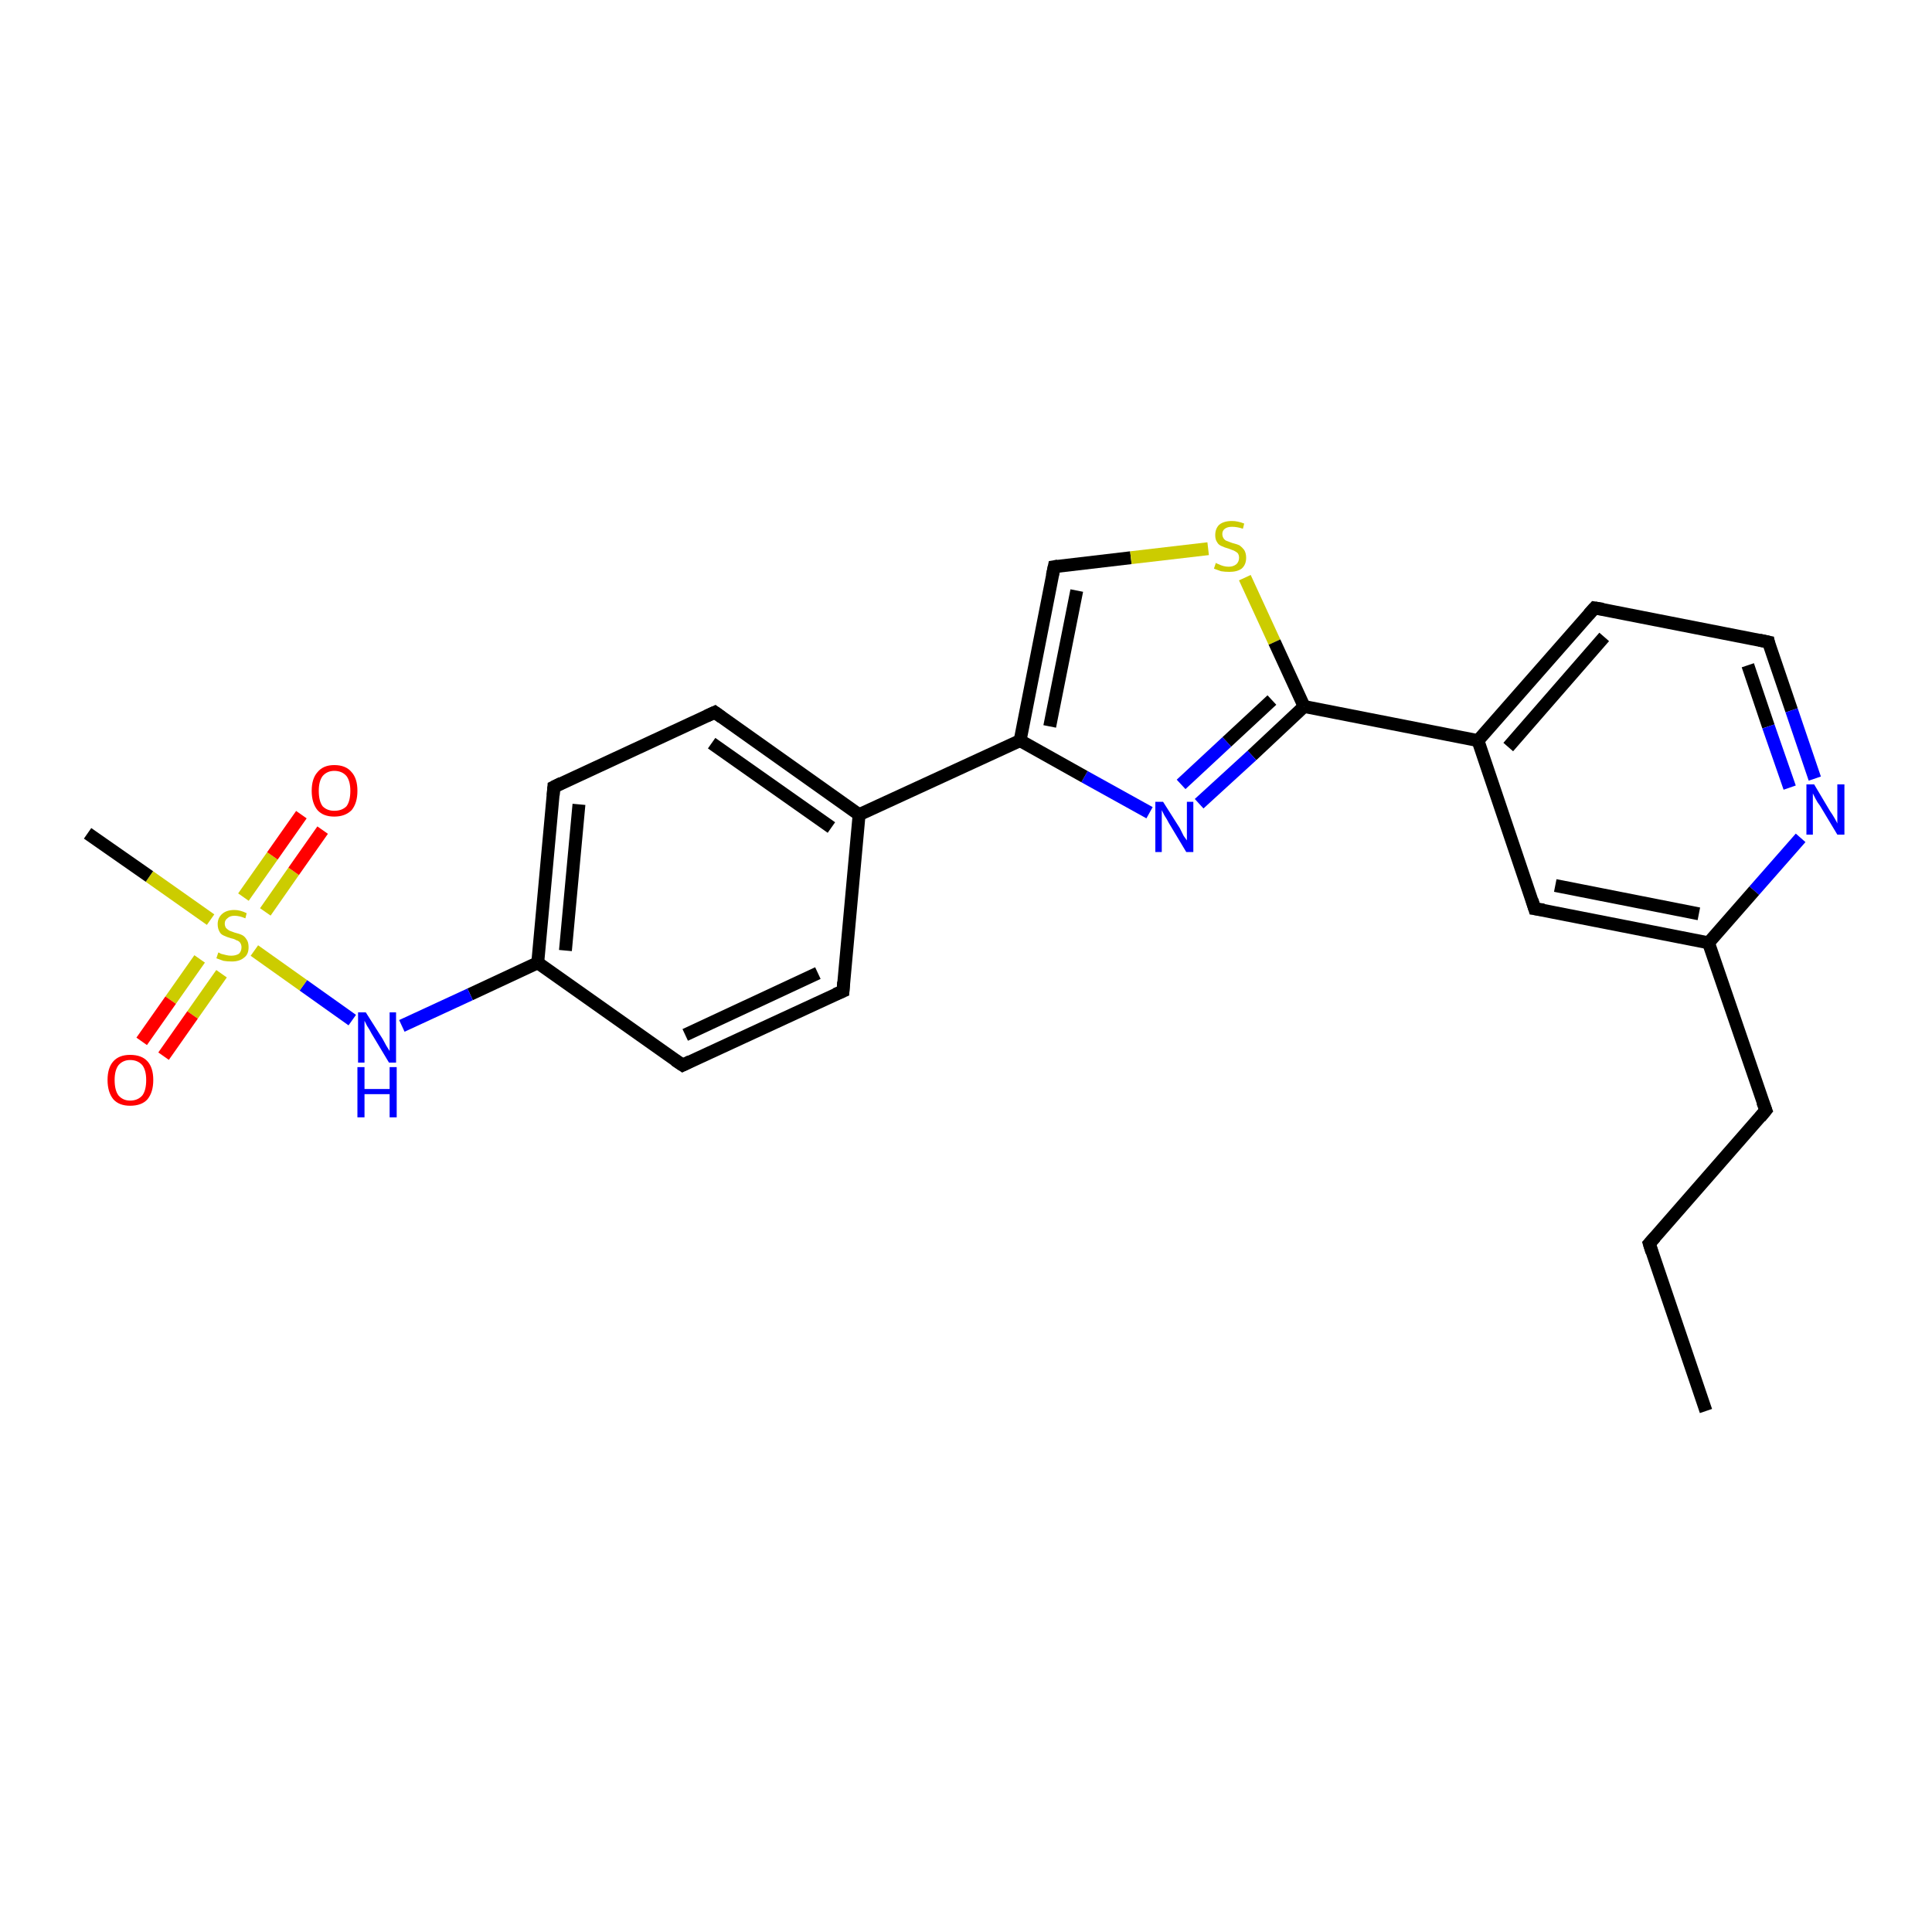<?xml version='1.0' encoding='iso-8859-1'?>
<svg version='1.1' baseProfile='full'
              xmlns='http://www.w3.org/2000/svg'
                      xmlns:rdkit='http://www.rdkit.org/xml'
                      xmlns:xlink='http://www.w3.org/1999/xlink'
                  xml:space='preserve'
width='300px' height='300px' viewBox='0 0 300 300'>
<!-- END OF HEADER -->
<rect style='opacity:1.0;fill:#FFFFFF;stroke:none' width='300.0' height='300.0' x='0.0' y='0.0'> </rect>
<path class='bond-0 atom-0 atom-1' d='M 264.9,219.1 L 256.1,193.1' style='fill:none;fill-rule:evenodd;stroke:#000000;stroke-width:2.0px;stroke-linecap:butt;stroke-linejoin:miter;stroke-opacity:1' />
<path class='bond-1 atom-1 atom-2' d='M 256.1,193.1 L 274.2,172.4' style='fill:none;fill-rule:evenodd;stroke:#000000;stroke-width:2.0px;stroke-linecap:butt;stroke-linejoin:miter;stroke-opacity:1' />
<path class='bond-2 atom-2 atom-3' d='M 274.2,172.4 L 265.3,146.4' style='fill:none;fill-rule:evenodd;stroke:#000000;stroke-width:2.0px;stroke-linecap:butt;stroke-linejoin:miter;stroke-opacity:1' />
<path class='bond-3 atom-3 atom-4' d='M 265.3,146.4 L 238.3,141.1' style='fill:none;fill-rule:evenodd;stroke:#000000;stroke-width:2.0px;stroke-linecap:butt;stroke-linejoin:miter;stroke-opacity:1' />
<path class='bond-3 atom-3 atom-4' d='M 263.8,141.9 L 241.5,137.5' style='fill:none;fill-rule:evenodd;stroke:#000000;stroke-width:2.0px;stroke-linecap:butt;stroke-linejoin:miter;stroke-opacity:1' />
<path class='bond-4 atom-4 atom-5' d='M 238.3,141.1 L 229.5,115.0' style='fill:none;fill-rule:evenodd;stroke:#000000;stroke-width:2.0px;stroke-linecap:butt;stroke-linejoin:miter;stroke-opacity:1' />
<path class='bond-5 atom-5 atom-6' d='M 229.5,115.0 L 247.6,94.4' style='fill:none;fill-rule:evenodd;stroke:#000000;stroke-width:2.0px;stroke-linecap:butt;stroke-linejoin:miter;stroke-opacity:1' />
<path class='bond-5 atom-5 atom-6' d='M 234.2,116.0 L 249.1,98.9' style='fill:none;fill-rule:evenodd;stroke:#000000;stroke-width:2.0px;stroke-linecap:butt;stroke-linejoin:miter;stroke-opacity:1' />
<path class='bond-6 atom-6 atom-7' d='M 247.6,94.4 L 274.6,99.7' style='fill:none;fill-rule:evenodd;stroke:#000000;stroke-width:2.0px;stroke-linecap:butt;stroke-linejoin:miter;stroke-opacity:1' />
<path class='bond-7 atom-7 atom-8' d='M 274.6,99.7 L 278.2,110.3' style='fill:none;fill-rule:evenodd;stroke:#000000;stroke-width:2.0px;stroke-linecap:butt;stroke-linejoin:miter;stroke-opacity:1' />
<path class='bond-7 atom-7 atom-8' d='M 278.2,110.3 L 281.8,120.9' style='fill:none;fill-rule:evenodd;stroke:#0000FF;stroke-width:2.0px;stroke-linecap:butt;stroke-linejoin:miter;stroke-opacity:1' />
<path class='bond-7 atom-7 atom-8' d='M 271.4,103.3 L 274.6,112.8' style='fill:none;fill-rule:evenodd;stroke:#000000;stroke-width:2.0px;stroke-linecap:butt;stroke-linejoin:miter;stroke-opacity:1' />
<path class='bond-7 atom-7 atom-8' d='M 274.6,112.8 L 277.9,122.3' style='fill:none;fill-rule:evenodd;stroke:#0000FF;stroke-width:2.0px;stroke-linecap:butt;stroke-linejoin:miter;stroke-opacity:1' />
<path class='bond-8 atom-5 atom-9' d='M 229.5,115.0 L 202.5,109.7' style='fill:none;fill-rule:evenodd;stroke:#000000;stroke-width:2.0px;stroke-linecap:butt;stroke-linejoin:miter;stroke-opacity:1' />
<path class='bond-9 atom-9 atom-10' d='M 202.5,109.7 L 194.4,117.3' style='fill:none;fill-rule:evenodd;stroke:#000000;stroke-width:2.0px;stroke-linecap:butt;stroke-linejoin:miter;stroke-opacity:1' />
<path class='bond-9 atom-9 atom-10' d='M 194.4,117.3 L 186.2,124.8' style='fill:none;fill-rule:evenodd;stroke:#0000FF;stroke-width:2.0px;stroke-linecap:butt;stroke-linejoin:miter;stroke-opacity:1' />
<path class='bond-9 atom-9 atom-10' d='M 197.5,108.7 L 190.5,115.2' style='fill:none;fill-rule:evenodd;stroke:#000000;stroke-width:2.0px;stroke-linecap:butt;stroke-linejoin:miter;stroke-opacity:1' />
<path class='bond-9 atom-9 atom-10' d='M 190.5,115.2 L 183.4,121.8' style='fill:none;fill-rule:evenodd;stroke:#0000FF;stroke-width:2.0px;stroke-linecap:butt;stroke-linejoin:miter;stroke-opacity:1' />
<path class='bond-10 atom-10 atom-11' d='M 178.5,126.2 L 168.4,120.6' style='fill:none;fill-rule:evenodd;stroke:#0000FF;stroke-width:2.0px;stroke-linecap:butt;stroke-linejoin:miter;stroke-opacity:1' />
<path class='bond-10 atom-10 atom-11' d='M 168.4,120.6 L 158.4,115.0' style='fill:none;fill-rule:evenodd;stroke:#000000;stroke-width:2.0px;stroke-linecap:butt;stroke-linejoin:miter;stroke-opacity:1' />
<path class='bond-11 atom-11 atom-12' d='M 158.4,115.0 L 163.7,88.0' style='fill:none;fill-rule:evenodd;stroke:#000000;stroke-width:2.0px;stroke-linecap:butt;stroke-linejoin:miter;stroke-opacity:1' />
<path class='bond-11 atom-11 atom-12' d='M 163.0,112.8 L 167.2,91.7' style='fill:none;fill-rule:evenodd;stroke:#000000;stroke-width:2.0px;stroke-linecap:butt;stroke-linejoin:miter;stroke-opacity:1' />
<path class='bond-12 atom-12 atom-13' d='M 163.7,88.0 L 175.6,86.6' style='fill:none;fill-rule:evenodd;stroke:#000000;stroke-width:2.0px;stroke-linecap:butt;stroke-linejoin:miter;stroke-opacity:1' />
<path class='bond-12 atom-12 atom-13' d='M 175.6,86.6 L 187.6,85.2' style='fill:none;fill-rule:evenodd;stroke:#CCCC00;stroke-width:2.0px;stroke-linecap:butt;stroke-linejoin:miter;stroke-opacity:1' />
<path class='bond-13 atom-11 atom-14' d='M 158.4,115.0 L 133.4,126.5' style='fill:none;fill-rule:evenodd;stroke:#000000;stroke-width:2.0px;stroke-linecap:butt;stroke-linejoin:miter;stroke-opacity:1' />
<path class='bond-14 atom-14 atom-15' d='M 133.4,126.5 L 111.0,110.6' style='fill:none;fill-rule:evenodd;stroke:#000000;stroke-width:2.0px;stroke-linecap:butt;stroke-linejoin:miter;stroke-opacity:1' />
<path class='bond-14 atom-14 atom-15' d='M 129.1,128.5 L 110.5,115.4' style='fill:none;fill-rule:evenodd;stroke:#000000;stroke-width:2.0px;stroke-linecap:butt;stroke-linejoin:miter;stroke-opacity:1' />
<path class='bond-15 atom-15 atom-16' d='M 111.0,110.6 L 86.0,122.2' style='fill:none;fill-rule:evenodd;stroke:#000000;stroke-width:2.0px;stroke-linecap:butt;stroke-linejoin:miter;stroke-opacity:1' />
<path class='bond-16 atom-16 atom-17' d='M 86.0,122.2 L 83.5,149.5' style='fill:none;fill-rule:evenodd;stroke:#000000;stroke-width:2.0px;stroke-linecap:butt;stroke-linejoin:miter;stroke-opacity:1' />
<path class='bond-16 atom-16 atom-17' d='M 89.9,124.9 L 87.8,147.6' style='fill:none;fill-rule:evenodd;stroke:#000000;stroke-width:2.0px;stroke-linecap:butt;stroke-linejoin:miter;stroke-opacity:1' />
<path class='bond-17 atom-17 atom-18' d='M 83.5,149.5 L 73.0,154.4' style='fill:none;fill-rule:evenodd;stroke:#000000;stroke-width:2.0px;stroke-linecap:butt;stroke-linejoin:miter;stroke-opacity:1' />
<path class='bond-17 atom-17 atom-18' d='M 73.0,154.4 L 62.4,159.3' style='fill:none;fill-rule:evenodd;stroke:#0000FF;stroke-width:2.0px;stroke-linecap:butt;stroke-linejoin:miter;stroke-opacity:1' />
<path class='bond-18 atom-18 atom-19' d='M 54.7,158.4 L 47.1,153.0' style='fill:none;fill-rule:evenodd;stroke:#0000FF;stroke-width:2.0px;stroke-linecap:butt;stroke-linejoin:miter;stroke-opacity:1' />
<path class='bond-18 atom-18 atom-19' d='M 47.1,153.0 L 39.5,147.6' style='fill:none;fill-rule:evenodd;stroke:#CCCC00;stroke-width:2.0px;stroke-linecap:butt;stroke-linejoin:miter;stroke-opacity:1' />
<path class='bond-19 atom-19 atom-20' d='M 32.7,142.8 L 23.2,136.1' style='fill:none;fill-rule:evenodd;stroke:#CCCC00;stroke-width:2.0px;stroke-linecap:butt;stroke-linejoin:miter;stroke-opacity:1' />
<path class='bond-19 atom-19 atom-20' d='M 23.2,136.1 L 13.6,129.4' style='fill:none;fill-rule:evenodd;stroke:#000000;stroke-width:2.0px;stroke-linecap:butt;stroke-linejoin:miter;stroke-opacity:1' />
<path class='bond-20 atom-19 atom-21' d='M 41.2,141.6 L 45.6,135.3' style='fill:none;fill-rule:evenodd;stroke:#CCCC00;stroke-width:2.0px;stroke-linecap:butt;stroke-linejoin:miter;stroke-opacity:1' />
<path class='bond-20 atom-19 atom-21' d='M 45.6,135.3 L 50.1,128.9' style='fill:none;fill-rule:evenodd;stroke:#FF0000;stroke-width:2.0px;stroke-linecap:butt;stroke-linejoin:miter;stroke-opacity:1' />
<path class='bond-20 atom-19 atom-21' d='M 37.8,139.3 L 42.3,132.9' style='fill:none;fill-rule:evenodd;stroke:#CCCC00;stroke-width:2.0px;stroke-linecap:butt;stroke-linejoin:miter;stroke-opacity:1' />
<path class='bond-20 atom-19 atom-21' d='M 42.3,132.9 L 46.8,126.5' style='fill:none;fill-rule:evenodd;stroke:#FF0000;stroke-width:2.0px;stroke-linecap:butt;stroke-linejoin:miter;stroke-opacity:1' />
<path class='bond-21 atom-19 atom-22' d='M 31.0,148.9 L 26.5,155.3' style='fill:none;fill-rule:evenodd;stroke:#CCCC00;stroke-width:2.0px;stroke-linecap:butt;stroke-linejoin:miter;stroke-opacity:1' />
<path class='bond-21 atom-19 atom-22' d='M 26.5,155.3 L 22.0,161.7' style='fill:none;fill-rule:evenodd;stroke:#FF0000;stroke-width:2.0px;stroke-linecap:butt;stroke-linejoin:miter;stroke-opacity:1' />
<path class='bond-21 atom-19 atom-22' d='M 34.4,151.2 L 29.9,157.6' style='fill:none;fill-rule:evenodd;stroke:#CCCC00;stroke-width:2.0px;stroke-linecap:butt;stroke-linejoin:miter;stroke-opacity:1' />
<path class='bond-21 atom-19 atom-22' d='M 29.9,157.6 L 25.4,164.0' style='fill:none;fill-rule:evenodd;stroke:#FF0000;stroke-width:2.0px;stroke-linecap:butt;stroke-linejoin:miter;stroke-opacity:1' />
<path class='bond-22 atom-17 atom-23' d='M 83.5,149.5 L 106.0,165.4' style='fill:none;fill-rule:evenodd;stroke:#000000;stroke-width:2.0px;stroke-linecap:butt;stroke-linejoin:miter;stroke-opacity:1' />
<path class='bond-23 atom-23 atom-24' d='M 106.0,165.4 L 130.9,153.9' style='fill:none;fill-rule:evenodd;stroke:#000000;stroke-width:2.0px;stroke-linecap:butt;stroke-linejoin:miter;stroke-opacity:1' />
<path class='bond-23 atom-23 atom-24' d='M 106.4,160.7 L 127.0,151.1' style='fill:none;fill-rule:evenodd;stroke:#000000;stroke-width:2.0px;stroke-linecap:butt;stroke-linejoin:miter;stroke-opacity:1' />
<path class='bond-24 atom-8 atom-3' d='M 279.6,130.1 L 272.4,138.3' style='fill:none;fill-rule:evenodd;stroke:#0000FF;stroke-width:2.0px;stroke-linecap:butt;stroke-linejoin:miter;stroke-opacity:1' />
<path class='bond-24 atom-8 atom-3' d='M 272.4,138.3 L 265.3,146.4' style='fill:none;fill-rule:evenodd;stroke:#000000;stroke-width:2.0px;stroke-linecap:butt;stroke-linejoin:miter;stroke-opacity:1' />
<path class='bond-25 atom-13 atom-9' d='M 193.3,89.7 L 197.9,99.7' style='fill:none;fill-rule:evenodd;stroke:#CCCC00;stroke-width:2.0px;stroke-linecap:butt;stroke-linejoin:miter;stroke-opacity:1' />
<path class='bond-25 atom-13 atom-9' d='M 197.9,99.7 L 202.5,109.7' style='fill:none;fill-rule:evenodd;stroke:#000000;stroke-width:2.0px;stroke-linecap:butt;stroke-linejoin:miter;stroke-opacity:1' />
<path class='bond-26 atom-24 atom-14' d='M 130.9,153.9 L 133.4,126.5' style='fill:none;fill-rule:evenodd;stroke:#000000;stroke-width:2.0px;stroke-linecap:butt;stroke-linejoin:miter;stroke-opacity:1' />
<path d='M 256.5,194.4 L 256.1,193.1 L 257.0,192.1' style='fill:none;stroke:#000000;stroke-width:2.0px;stroke-linecap:butt;stroke-linejoin:miter;stroke-opacity:1;' />
<path d='M 273.3,173.5 L 274.2,172.4 L 273.7,171.1' style='fill:none;stroke:#000000;stroke-width:2.0px;stroke-linecap:butt;stroke-linejoin:miter;stroke-opacity:1;' />
<path d='M 239.7,141.3 L 238.3,141.1 L 237.9,139.8' style='fill:none;stroke:#000000;stroke-width:2.0px;stroke-linecap:butt;stroke-linejoin:miter;stroke-opacity:1;' />
<path d='M 246.7,95.4 L 247.6,94.4 L 248.9,94.6' style='fill:none;stroke:#000000;stroke-width:2.0px;stroke-linecap:butt;stroke-linejoin:miter;stroke-opacity:1;' />
<path d='M 273.2,99.4 L 274.6,99.7 L 274.7,100.2' style='fill:none;stroke:#000000;stroke-width:2.0px;stroke-linecap:butt;stroke-linejoin:miter;stroke-opacity:1;' />
<path d='M 163.4,89.4 L 163.7,88.0 L 164.3,87.9' style='fill:none;stroke:#000000;stroke-width:2.0px;stroke-linecap:butt;stroke-linejoin:miter;stroke-opacity:1;' />
<path d='M 112.1,111.4 L 111.0,110.6 L 109.7,111.2' style='fill:none;stroke:#000000;stroke-width:2.0px;stroke-linecap:butt;stroke-linejoin:miter;stroke-opacity:1;' />
<path d='M 87.2,121.6 L 86.0,122.2 L 85.9,123.5' style='fill:none;stroke:#000000;stroke-width:2.0px;stroke-linecap:butt;stroke-linejoin:miter;stroke-opacity:1;' />
<path d='M 104.8,164.6 L 106.0,165.4 L 107.2,164.8' style='fill:none;stroke:#000000;stroke-width:2.0px;stroke-linecap:butt;stroke-linejoin:miter;stroke-opacity:1;' />
<path d='M 129.7,154.4 L 130.9,153.9 L 131.0,152.5' style='fill:none;stroke:#000000;stroke-width:2.0px;stroke-linecap:butt;stroke-linejoin:miter;stroke-opacity:1;' />
<path class='atom-8' d='M 281.7 121.8
L 284.2 126.0
Q 284.5 126.4, 284.9 127.1
Q 285.3 127.8, 285.3 127.9
L 285.3 121.8
L 286.4 121.8
L 286.4 129.6
L 285.3 129.6
L 282.6 125.1
Q 282.2 124.6, 281.9 124.0
Q 281.6 123.4, 281.5 123.2
L 281.5 129.6
L 280.5 129.6
L 280.5 121.8
L 281.7 121.8
' fill='#0000FF'/>
<path class='atom-10' d='M 180.6 124.5
L 183.2 128.6
Q 183.4 129.0, 183.8 129.8
Q 184.3 130.5, 184.3 130.5
L 184.3 124.5
L 185.3 124.5
L 185.3 132.3
L 184.2 132.3
L 181.5 127.8
Q 181.2 127.2, 180.8 126.6
Q 180.5 126.0, 180.4 125.8
L 180.4 132.3
L 179.4 132.3
L 179.4 124.5
L 180.6 124.5
' fill='#0000FF'/>
<path class='atom-13' d='M 188.8 87.4
Q 188.9 87.5, 189.2 87.6
Q 189.6 87.8, 190.0 87.9
Q 190.4 88.0, 190.8 88.0
Q 191.5 88.0, 192.0 87.6
Q 192.4 87.2, 192.4 86.6
Q 192.4 86.2, 192.2 85.9
Q 192.0 85.7, 191.6 85.5
Q 191.3 85.4, 190.8 85.2
Q 190.1 85.0, 189.7 84.8
Q 189.2 84.6, 189.0 84.2
Q 188.7 83.8, 188.7 83.1
Q 188.7 82.1, 189.3 81.5
Q 190.0 80.9, 191.3 80.9
Q 192.2 80.9, 193.2 81.3
L 193.0 82.1
Q 192.1 81.8, 191.3 81.8
Q 190.6 81.8, 190.2 82.1
Q 189.8 82.4, 189.8 82.9
Q 189.8 83.3, 190.0 83.6
Q 190.2 83.9, 190.5 84.0
Q 190.8 84.1, 191.3 84.3
Q 192.1 84.5, 192.5 84.7
Q 192.9 85.0, 193.2 85.4
Q 193.5 85.9, 193.5 86.6
Q 193.5 87.7, 192.8 88.3
Q 192.1 88.8, 190.9 88.8
Q 190.2 88.8, 189.6 88.7
Q 189.1 88.5, 188.5 88.3
L 188.8 87.4
' fill='#CCCC00'/>
<path class='atom-18' d='M 56.8 157.2
L 59.4 161.3
Q 59.6 161.7, 60.0 162.4
Q 60.5 163.2, 60.5 163.2
L 60.5 157.2
L 61.5 157.2
L 61.5 165.0
L 60.4 165.0
L 57.7 160.5
Q 57.4 159.9, 57.0 159.3
Q 56.7 158.7, 56.6 158.5
L 56.6 165.0
L 55.6 165.0
L 55.6 157.2
L 56.8 157.2
' fill='#0000FF'/>
<path class='atom-18' d='M 55.5 165.7
L 56.6 165.7
L 56.6 169.1
L 60.5 169.1
L 60.5 165.7
L 61.6 165.7
L 61.6 173.5
L 60.5 173.5
L 60.5 169.9
L 56.6 169.9
L 56.6 173.5
L 55.5 173.5
L 55.5 165.7
' fill='#0000FF'/>
<path class='atom-19' d='M 33.9 147.9
Q 34.0 147.9, 34.3 148.1
Q 34.7 148.2, 35.1 148.3
Q 35.5 148.4, 35.9 148.4
Q 36.6 148.4, 37.1 148.1
Q 37.5 147.7, 37.5 147.1
Q 37.5 146.7, 37.3 146.4
Q 37.1 146.1, 36.7 146.0
Q 36.4 145.8, 35.9 145.7
Q 35.2 145.5, 34.8 145.3
Q 34.3 145.1, 34.1 144.7
Q 33.8 144.2, 33.8 143.5
Q 33.8 142.6, 34.4 142.0
Q 35.1 141.3, 36.4 141.3
Q 37.3 141.3, 38.3 141.8
L 38.1 142.6
Q 37.2 142.2, 36.4 142.2
Q 35.7 142.2, 35.3 142.6
Q 34.9 142.9, 34.9 143.4
Q 34.9 143.8, 35.1 144.1
Q 35.3 144.3, 35.6 144.5
Q 35.9 144.6, 36.4 144.8
Q 37.2 145.0, 37.6 145.2
Q 38.0 145.4, 38.3 145.9
Q 38.6 146.3, 38.6 147.1
Q 38.6 148.2, 37.9 148.7
Q 37.2 149.3, 36.0 149.3
Q 35.3 149.3, 34.7 149.2
Q 34.2 149.0, 33.6 148.8
L 33.9 147.9
' fill='#CCCC00'/>
<path class='atom-21' d='M 48.4 122.8
Q 48.4 120.9, 49.3 119.9
Q 50.2 118.8, 51.9 118.8
Q 53.7 118.8, 54.6 119.9
Q 55.5 120.9, 55.5 122.8
Q 55.5 124.7, 54.6 125.8
Q 53.6 126.8, 51.9 126.8
Q 50.2 126.8, 49.3 125.8
Q 48.4 124.7, 48.4 122.8
M 51.9 125.9
Q 53.1 125.9, 53.8 125.2
Q 54.4 124.4, 54.4 122.8
Q 54.4 121.3, 53.8 120.5
Q 53.1 119.7, 51.9 119.7
Q 50.8 119.7, 50.1 120.5
Q 49.5 121.3, 49.5 122.8
Q 49.5 124.4, 50.1 125.2
Q 50.8 125.9, 51.9 125.9
' fill='#FF0000'/>
<path class='atom-22' d='M 16.7 167.7
Q 16.7 165.8, 17.6 164.8
Q 18.5 163.8, 20.2 163.8
Q 22.0 163.8, 22.9 164.8
Q 23.8 165.8, 23.8 167.7
Q 23.8 169.6, 22.9 170.7
Q 22.0 171.7, 20.2 171.7
Q 18.5 171.7, 17.6 170.7
Q 16.7 169.6, 16.7 167.7
M 20.2 170.9
Q 21.4 170.9, 22.1 170.1
Q 22.7 169.3, 22.7 167.7
Q 22.7 166.2, 22.1 165.4
Q 21.4 164.6, 20.2 164.6
Q 19.1 164.6, 18.4 165.4
Q 17.8 166.2, 17.8 167.7
Q 17.8 169.3, 18.4 170.1
Q 19.1 170.9, 20.2 170.9
' fill='#FF0000'/>
</svg>

